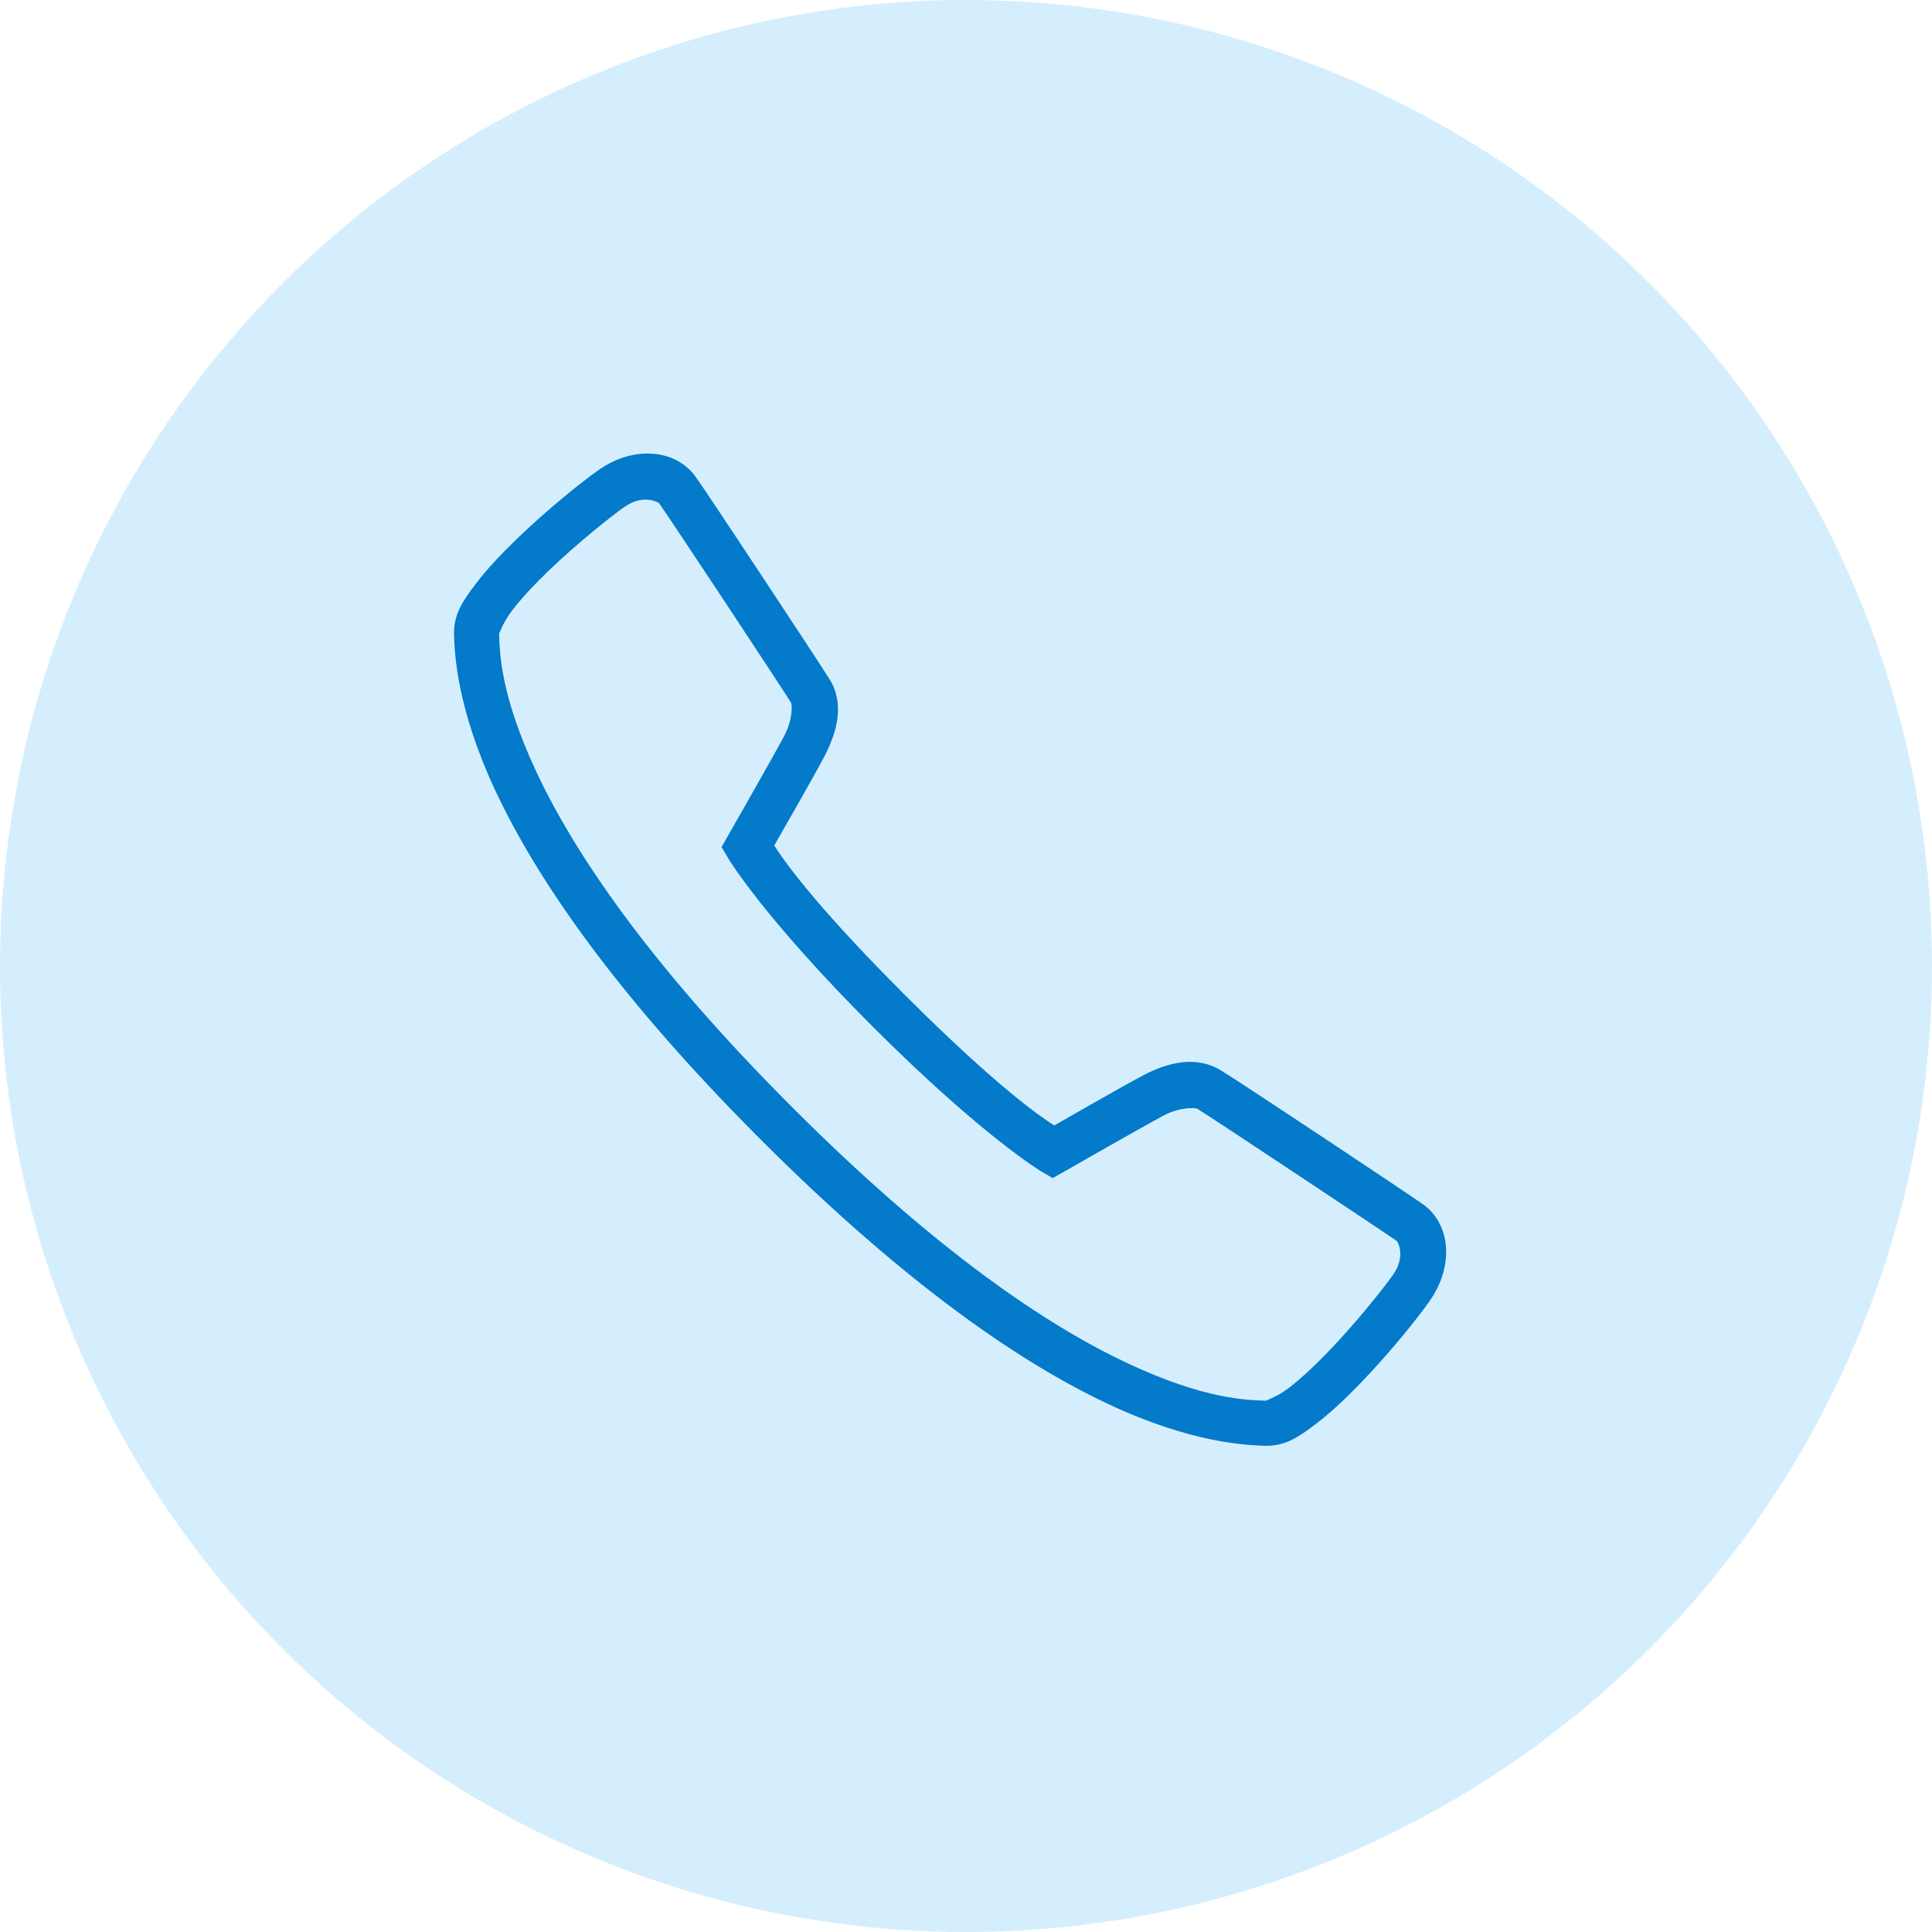 <svg width="60" height="60" viewBox="0 0 60 60" fill="none" xmlns="http://www.w3.org/2000/svg">
<circle cx="30" cy="30" r="30" fill="#D5EEFE"/>
<path d="M20.288 14.092C19.749 14.048 19.15 14.204 18.598 14.592C18.111 14.931 17.061 15.765 16.08 16.708C15.59 17.179 15.123 17.668 14.762 18.149C14.398 18.631 14.081 19.071 14.1 19.711C14.119 20.285 14.177 21.983 15.399 24.586C16.621 27.186 18.992 30.755 23.616 35.382C28.242 40.008 31.811 42.379 34.411 43.601C37.011 44.823 38.712 44.881 39.286 44.9C39.923 44.919 40.364 44.602 40.845 44.238C41.326 43.874 41.816 43.41 42.286 42.92C43.227 41.938 44.061 40.889 44.4 40.402C45.173 39.3 45.045 37.998 44.184 37.394C43.642 37.014 38.663 33.7 37.914 33.24C37.154 32.776 36.279 32.986 35.496 33.399C34.881 33.724 33.216 34.679 32.74 34.952C32.382 34.725 31.023 33.82 28.1 30.897C25.174 27.974 24.272 26.615 24.045 26.257C24.318 25.781 25.27 24.124 25.598 23.498C26.008 22.719 26.238 21.835 25.748 21.07C25.543 20.744 24.611 19.325 23.67 17.901C22.727 16.476 21.833 15.125 21.6 14.803V14.8C21.297 14.382 20.824 14.135 20.288 14.092ZM20.159 15.522C20.351 15.546 20.466 15.623 20.466 15.623C20.578 15.779 21.559 17.25 22.5 18.672C23.441 20.096 24.4 21.556 24.567 21.822C24.595 21.863 24.633 22.328 24.359 22.844V22.847C24.05 23.435 22.609 25.953 22.609 25.953L22.41 26.306L22.615 26.656C22.615 26.656 23.689 28.469 27.107 31.887C30.528 35.305 32.341 36.382 32.341 36.382L32.691 36.587L33.044 36.388C33.044 36.388 35.557 34.949 36.15 34.638C36.667 34.367 37.132 34.403 37.186 34.435C37.67 34.733 43.049 38.307 43.38 38.54C43.391 38.548 43.683 38.991 43.257 39.598H43.254C42.997 39.967 42.155 41.036 41.277 41.949C40.837 42.406 40.386 42.833 40.003 43.12C39.62 43.407 39.278 43.497 39.333 43.5C38.737 43.481 37.422 43.467 35.007 42.332C32.593 41.2 29.147 38.933 24.605 34.389C20.066 29.85 17.8 26.404 16.665 23.987C15.533 21.573 15.519 20.258 15.5 19.664C15.503 19.719 15.593 19.374 15.88 18.992C16.167 18.609 16.591 18.155 17.048 17.715C17.964 16.837 19.03 15.995 19.399 15.738V15.741C19.703 15.527 19.968 15.5 20.159 15.522Z" fill="#037ACA"/>
</svg>
